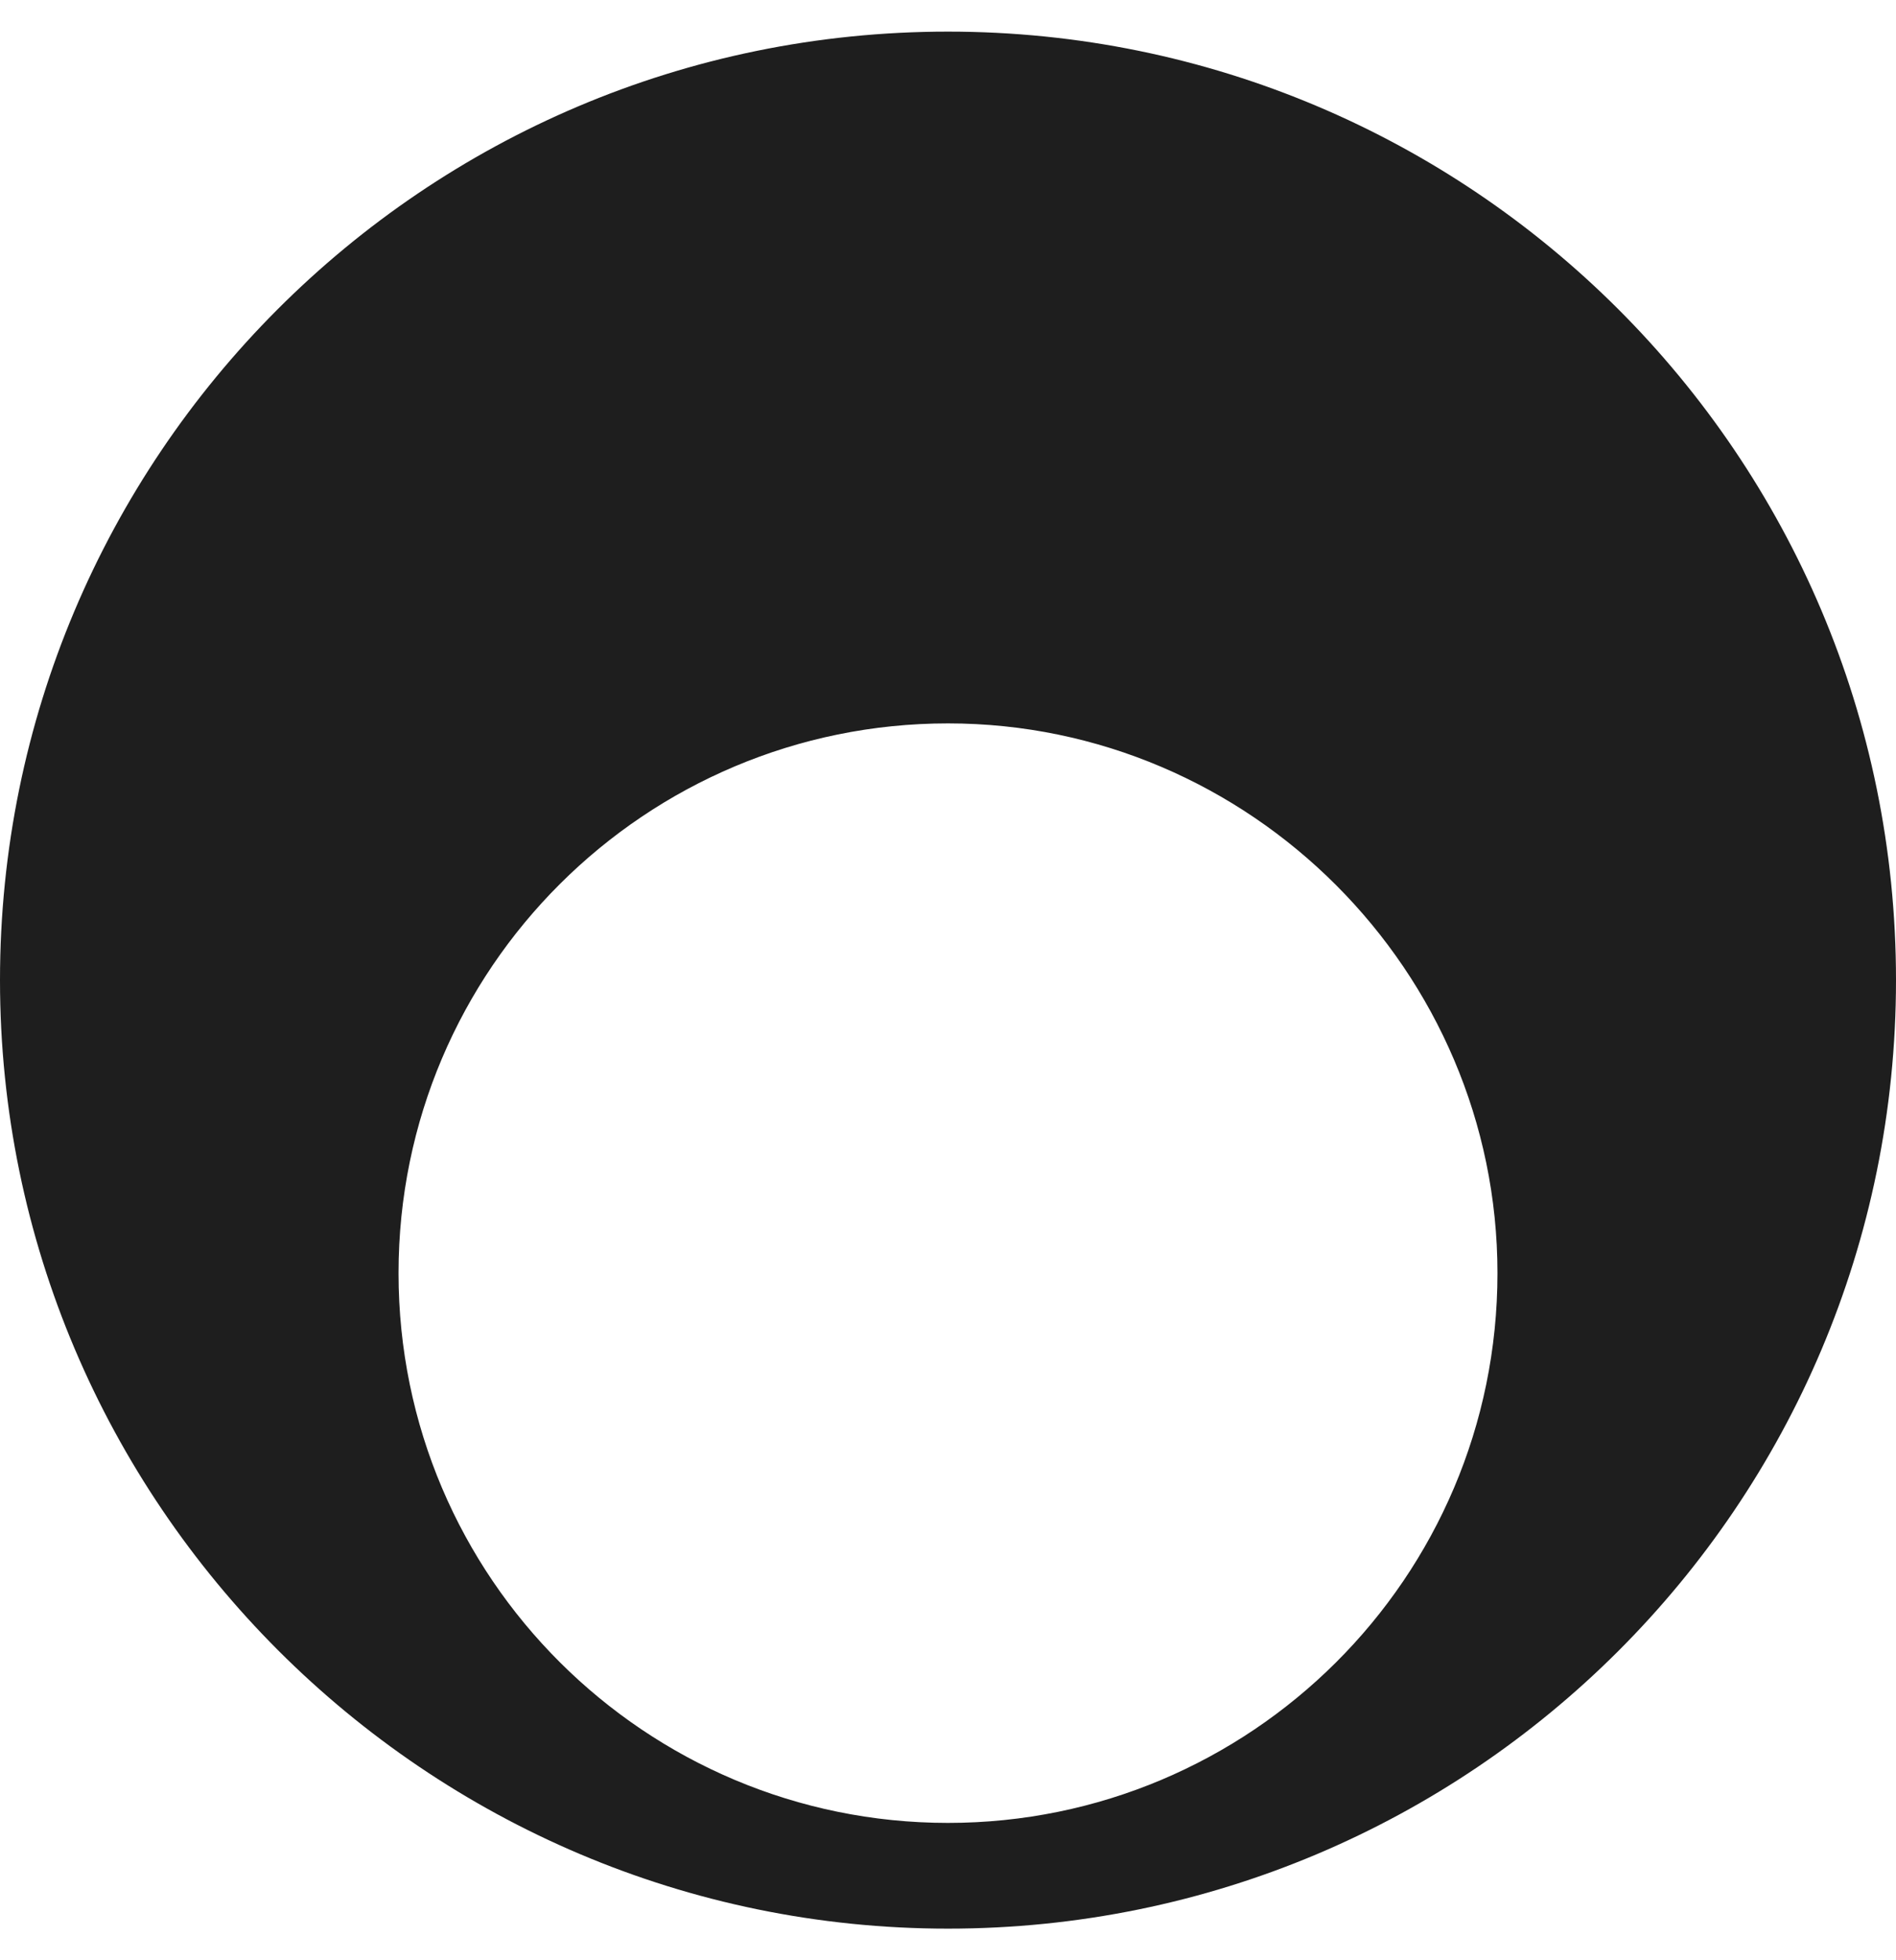 <svg xmlns="http://www.w3.org/2000/svg" width="30" height="31" viewBox="0 0 30 31" fill="none"><path d="M30 15.5C30 7.188 23.264 0.5 15 0.5C6.688 0.5 -2.94425e-07 7.236 -6.55671e-07 15.5C-1.01692e-06 23.764 6.736 30.5 15 30.5C23.264 30.5 30 23.812 30 15.5ZM6.306 20.134C6.306 15.309 10.223 11.44 15 11.44C19.777 11.44 23.694 15.357 23.694 20.134C23.694 24.959 19.777 28.828 15 28.828C10.223 28.828 6.306 24.959 6.306 20.134Z" fill="#1E1E1E"></path></svg>